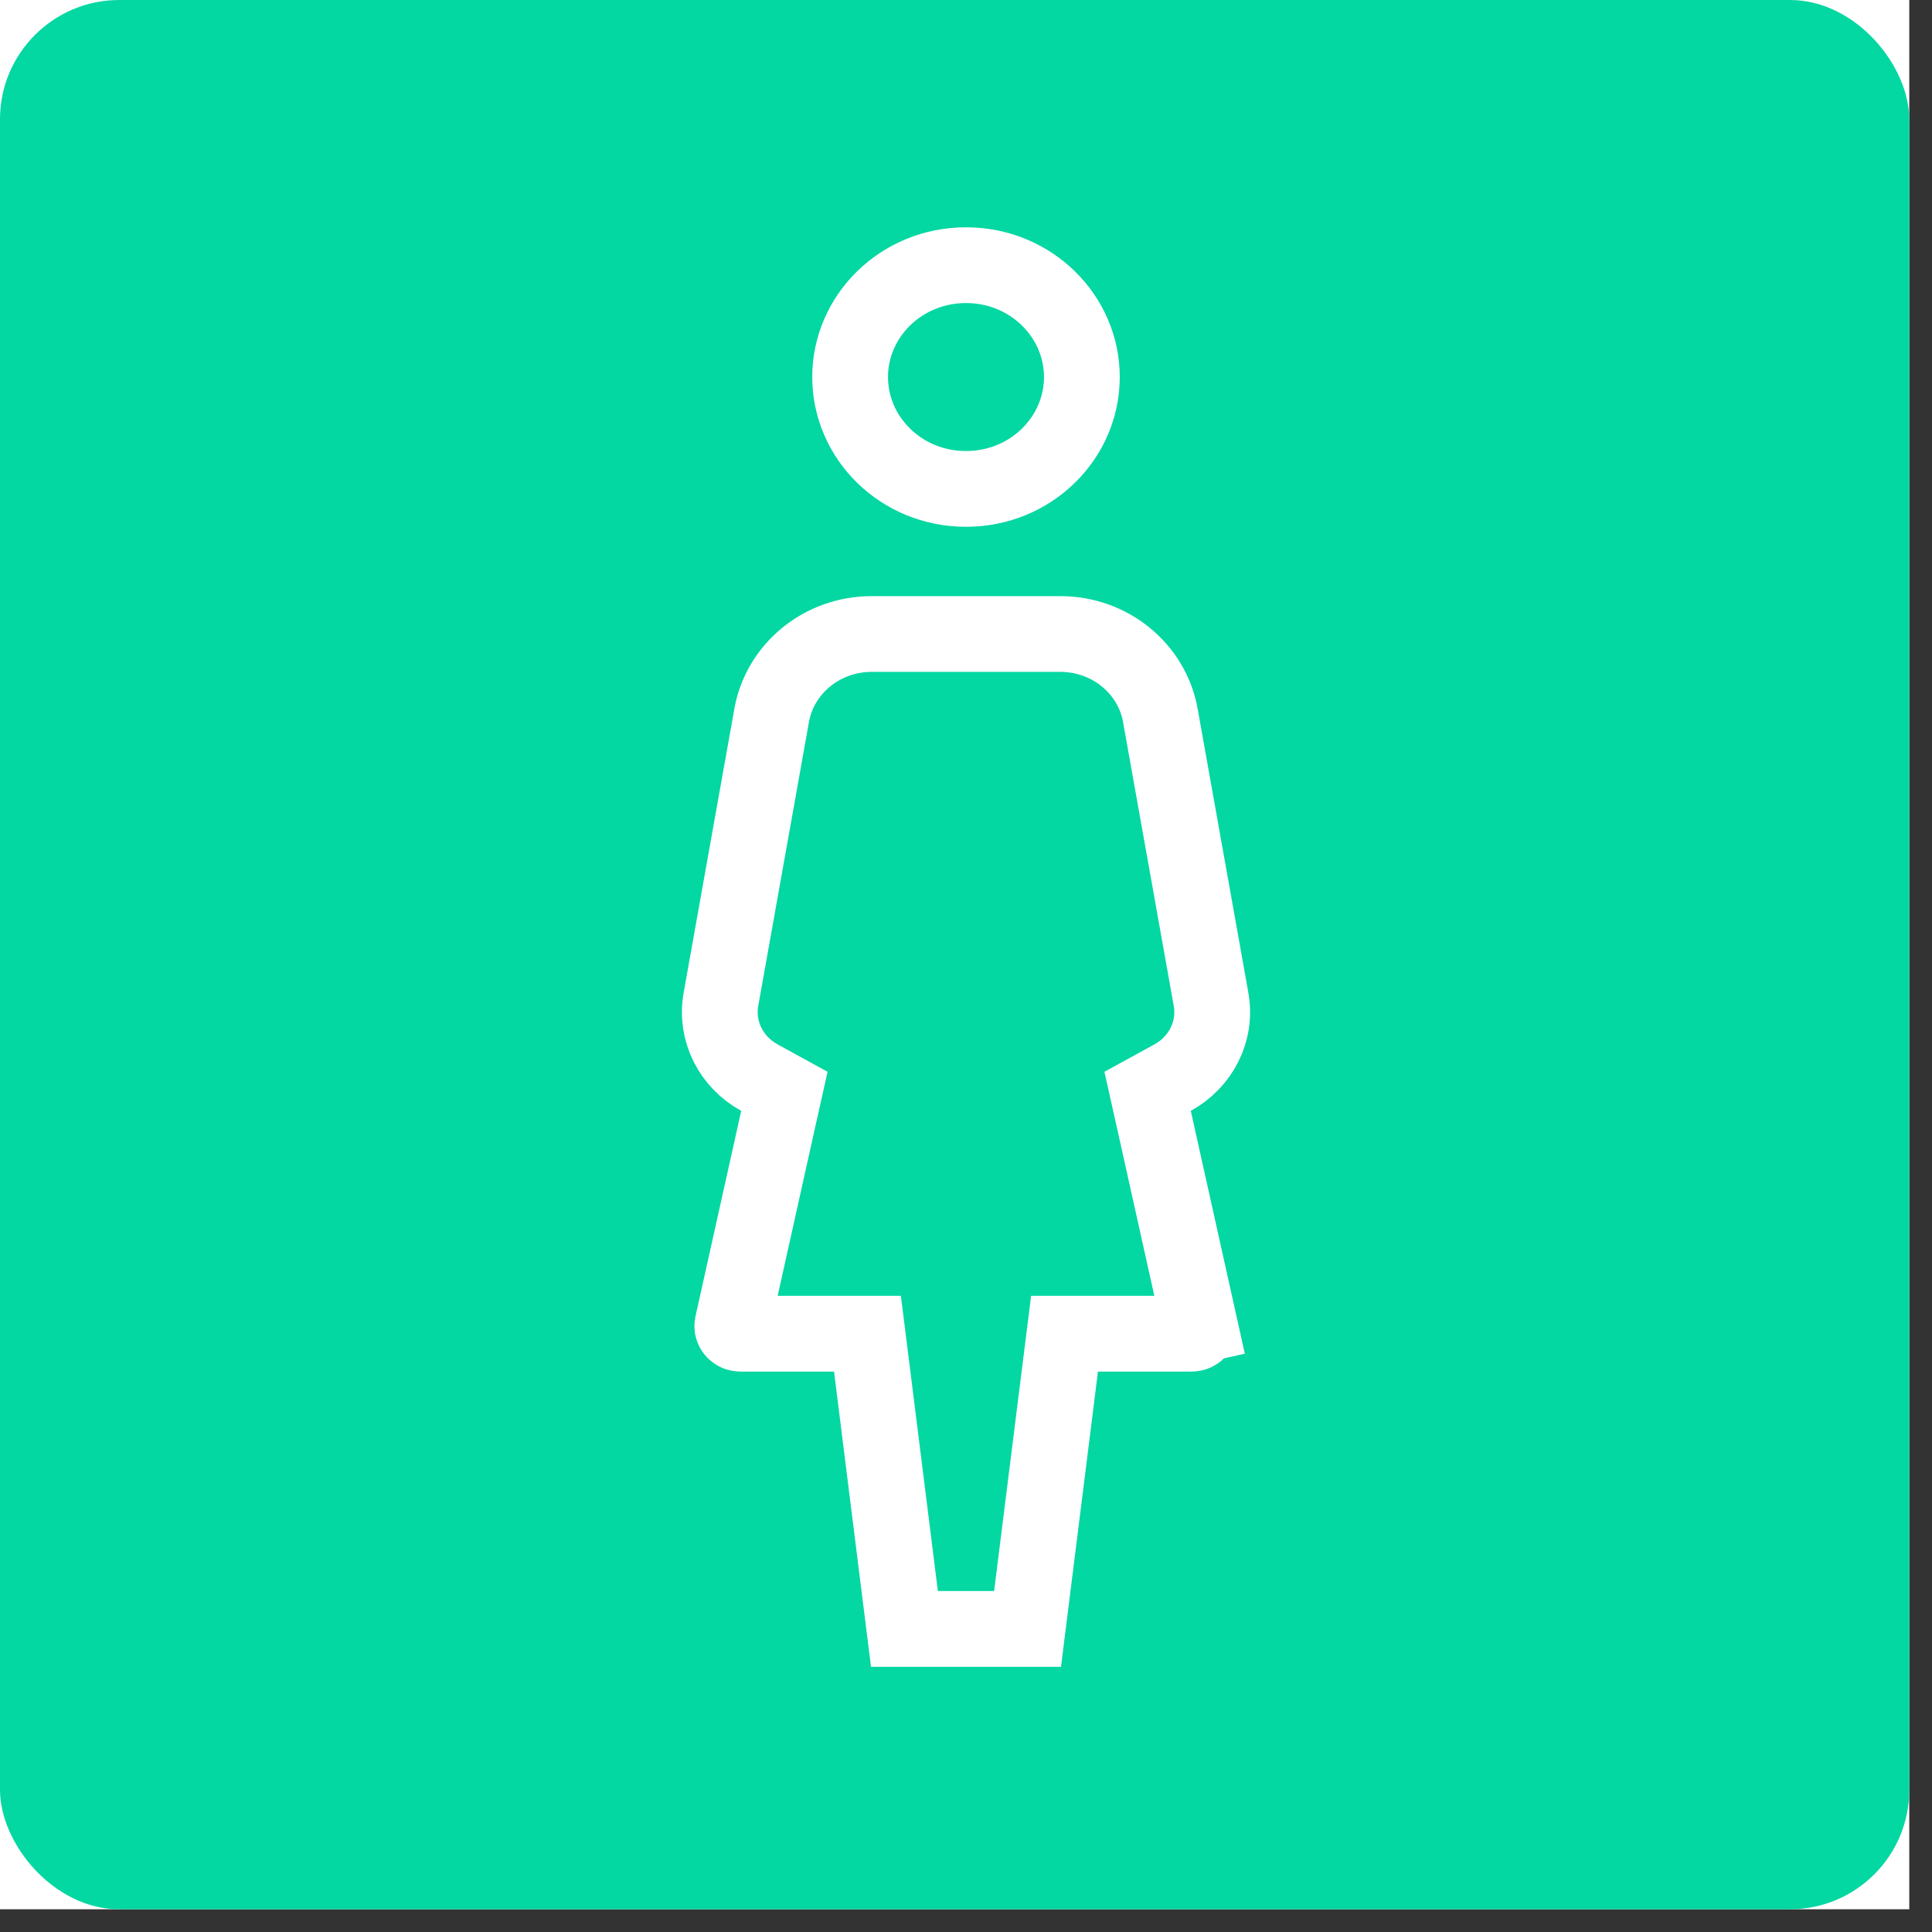 <?xml version="1.0" encoding="UTF-8"?> <svg xmlns="http://www.w3.org/2000/svg" width="51" height="51" viewBox="0 0 51 51" fill="none"><rect x="0" y="0" width="51" height="51" fill="#333333" stroke="none"/> <g clip-path="url(#clip0_241_311)"> <rect width="50.4" height="50.4" fill="white"></rect> <rect width="50.4" height="50.4" rx="3.15" fill="#03D7A2"></rect> <path d="M30.953 28.447L30.294 28.808L30.458 29.541L31.667 34.976L32.643 34.758L31.667 34.976C31.686 35.063 31.62 35.207 31.444 35.207H28.983H28.101L27.991 36.083L27.125 43H23.875L23.009 36.083L22.899 35.207H22.016H19.556C19.38 35.207 19.314 35.063 19.333 34.976L20.542 29.541L20.706 28.808L20.047 28.447C19.306 28.04 18.88 27.226 19.031 26.381L20.37 18.883C20.588 17.661 21.688 16.736 23.012 16.736H27.988C29.312 16.736 30.412 17.661 30.63 18.883L31.969 26.381C32.12 27.226 31.694 28.04 30.953 28.447ZM28.559 9.953C28.559 11.56 27.214 12.906 25.5 12.906C23.786 12.906 22.441 11.56 22.441 9.953C22.441 8.347 23.786 7 25.5 7C27.214 7 28.559 8.347 28.559 9.953Z" stroke="white" stroke-width="2"></path> </g> <defs> <clipPath id="clip0_241_311"> <rect width="50.4" height="50.4" fill="white"></rect> </clipPath> </defs> </svg> 